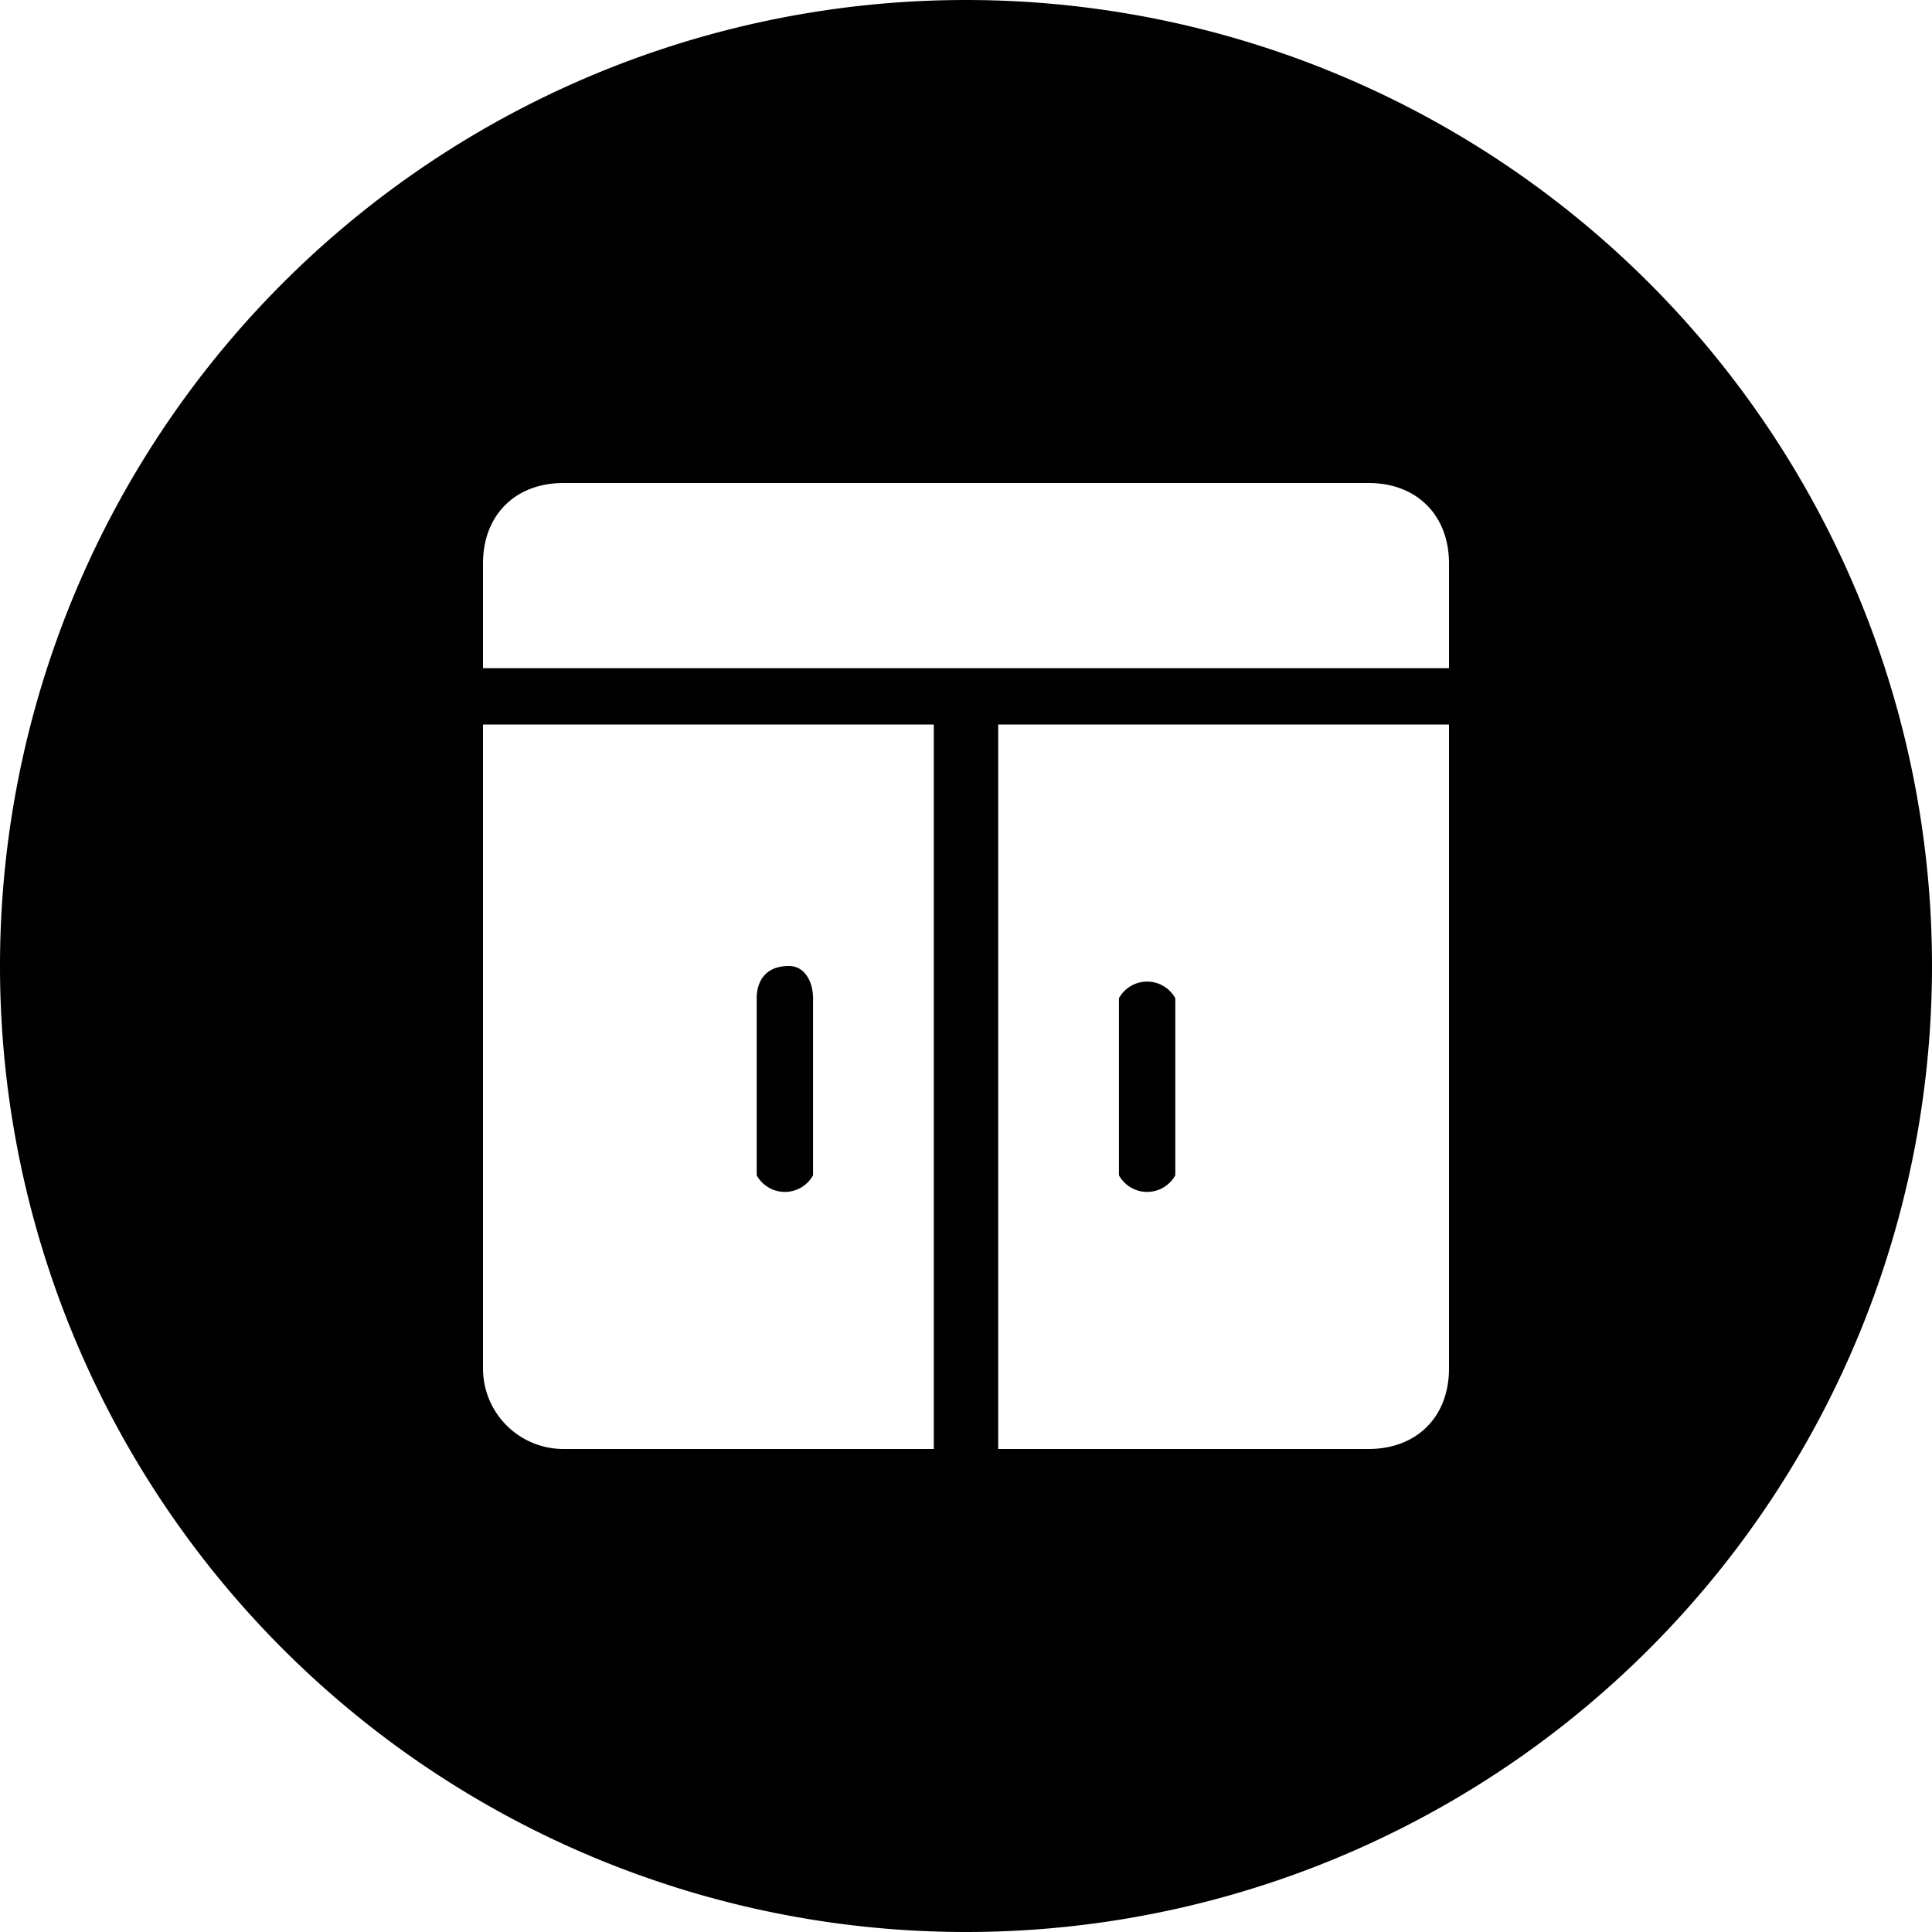 <svg xmlns="http://www.w3.org/2000/svg" width="24" height="24" fill="none" viewBox="0 0 24 24"><path fill="#000000" fill-rule="evenodd" d="M12 24a12 12 0 1 0 0-24 12 12 0 0 0 0 24ZM6 7c0-.6.4-1 1-1h10c.6 0 1 .4 1 1v1.3H6V7Zm0 10V9h5.6v9H7a1 1 0 0 1-1-1Zm3.8-5c-.3 0-.4.2-.4.4v2.2a.4.4 0 0 0 .7 0v-2.2c0-.2-.1-.4-.3-.4Zm2.6-3v9H17c.6 0 1-.4 1-1V9h-5.6Zm1.5 3.4a.4.4 0 0 1 .7 0v2.2a.4.4 0 0 1-.7 0v-2.2Z" clip-rule="evenodd"/></svg>